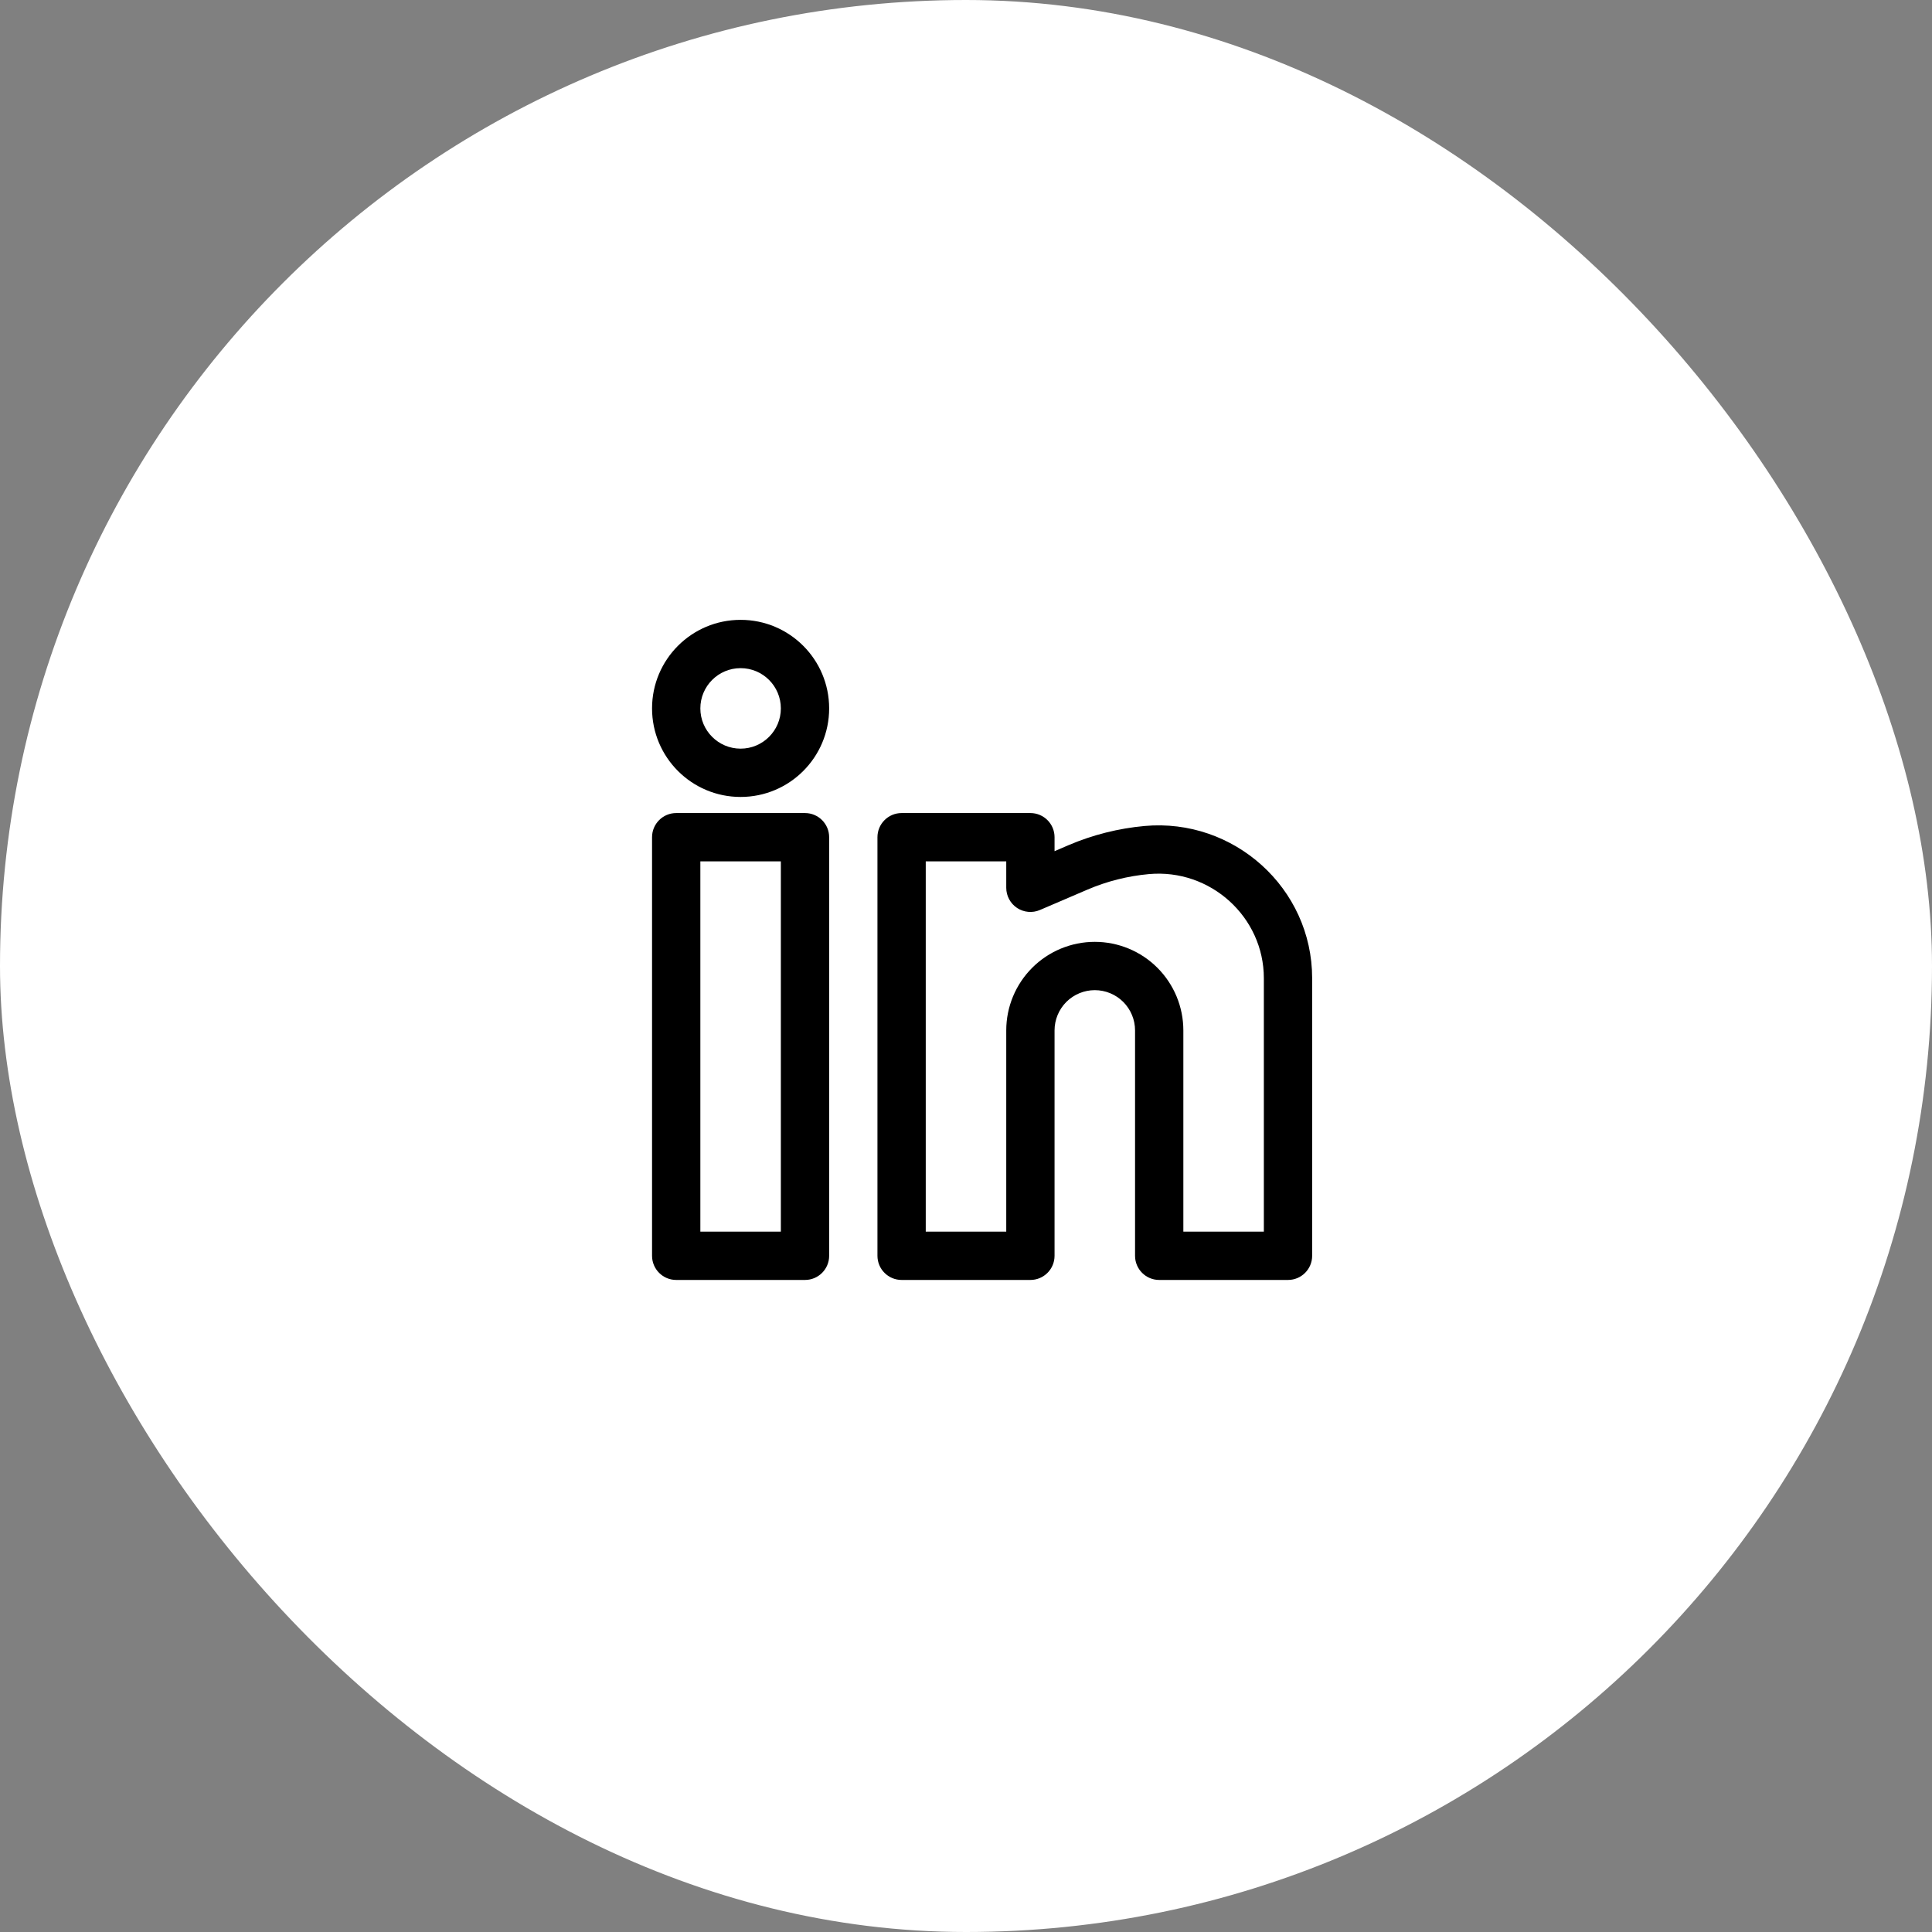 <?xml version="1.0" encoding="UTF-8"?> <svg xmlns="http://www.w3.org/2000/svg" width="60" height="60" viewBox="0 0 60 60" fill="none"><rect x="0" y="0" width="60" height="60" fill="#808080" stroke="none"/><rect width="60" height="60" rx="30" fill="white"></rect><path fill-rule="evenodd" clip-rule="evenodd" d="M23 19.25C21.481 19.25 20.25 20.481 20.25 22C20.25 23.519 21.481 24.75 23 24.75C24.519 24.75 25.75 23.519 25.75 22C25.75 20.481 24.519 19.25 23 19.25ZM21.75 22C21.75 21.31 22.31 20.75 23 20.75C23.69 20.75 24.25 21.31 24.25 22C24.25 22.69 23.69 23.25 23 23.25C22.31 23.25 21.75 22.69 21.75 22Z" fill="black"></path><path fill-rule="evenodd" clip-rule="evenodd" d="M20.25 26C20.25 25.586 20.586 25.25 21 25.25H25C25.414 25.25 25.75 25.586 25.75 26V39C25.75 39.414 25.414 39.75 25 39.75H21C20.586 39.75 20.25 39.414 20.25 39V26ZM21.75 26.75V38.25H24.25V26.75H21.75Z" fill="black"></path><path fill-rule="evenodd" clip-rule="evenodd" d="M27.25 26C27.25 25.586 27.586 25.25 28 25.25H32C32.414 25.25 32.75 25.586 32.75 26V26.434L33.185 26.247C33.934 25.927 34.734 25.726 35.543 25.652C38.318 25.4 40.75 27.58 40.75 30.38V39C40.75 39.414 40.414 39.75 40 39.75H36C35.586 39.75 35.25 39.414 35.25 39V32C35.25 31.669 35.118 31.351 34.884 31.116C34.65 30.882 34.331 30.75 34 30.75C33.669 30.75 33.35 30.882 33.116 31.116C32.882 31.351 32.75 31.669 32.75 32V39C32.75 39.414 32.414 39.75 32 39.75H28C27.586 39.75 27.25 39.414 27.25 39V26ZM28.75 26.75V38.25H31.25V32C31.25 31.271 31.54 30.571 32.056 30.055C32.571 29.54 33.271 29.25 34 29.25C34.729 29.25 35.429 29.54 35.944 30.055C36.46 30.571 36.75 31.271 36.75 32V38.25H39.25V30.38C39.25 28.476 37.589 26.972 35.679 27.146C35.025 27.205 34.378 27.368 33.776 27.626L32.295 28.261C32.064 28.36 31.798 28.336 31.587 28.198C31.377 28.059 31.25 27.823 31.25 27.571V26.75H28.75Z" fill="black"></path></svg> 